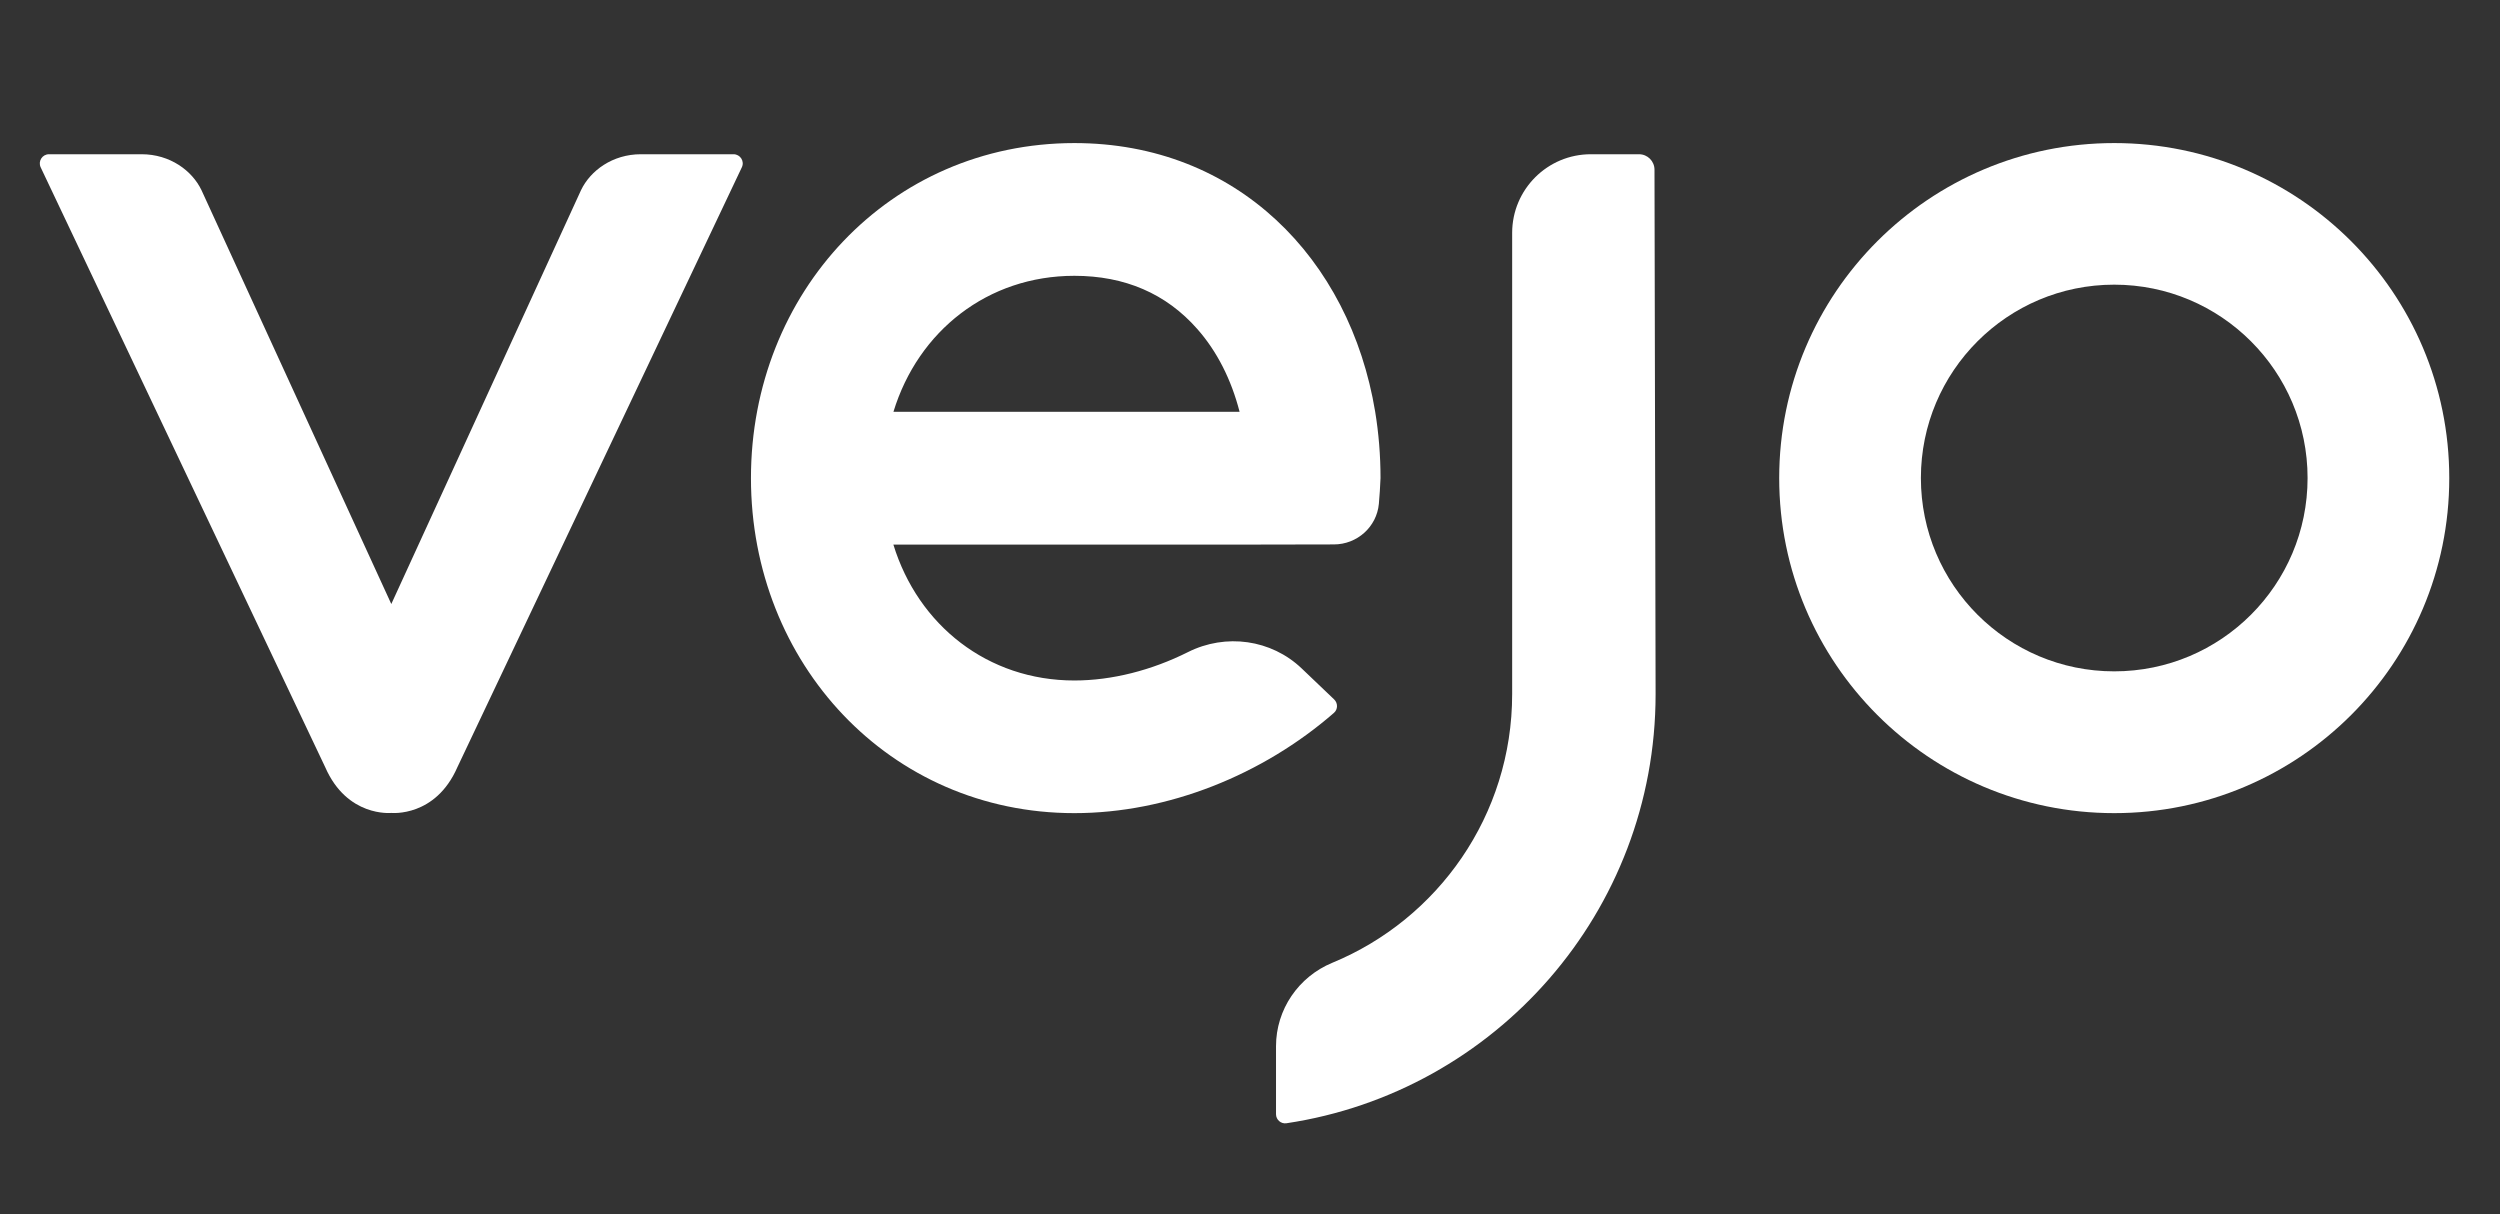 <?xml version="1.0" encoding="UTF-8"?>
<svg xmlns="http://www.w3.org/2000/svg" xmlns:xlink="http://www.w3.org/1999/xlink" version="1.1" id="Layer_1" x="0px" y="0px" viewBox="0 0 271.02 131.63" style="enable-background:new 0 0 271.02 131.63;" xml:space="preserve">
<rect x="0" y="0" width="271.02" height="131.63" fill="#333333" stroke="none"/>
<style type="text/css">
	.st0{fill:#FFFFFF;}
</style>
<g>
	<path class="st0" d="M179.48,75.25c0,23.59-17.37,43.13-40.02,46.52c-0.59,0.09-1.13-0.38-1.13-0.98v-7.37   c0-3.98,2.43-7.53,6.11-9.05c11.44-4.72,19.49-15.98,19.49-29.12v-50c0-4.71,3.82-8.53,8.53-8.53h5.22c0.93,0,1.68,0.75,1.68,1.68   C179.37,18.4,179.48,74.21,179.48,75.25z"></path>
	<g>
		<path class="st0" d="M144.61,59.02c2.51,0,4.64-1.9,4.87-4.4c0.08-0.9,0.14-1.83,0.18-2.8c0-2.46-0.2-4.87-0.58-7.19    c-2.75-16.61-15.01-29.12-32.61-29.12c-20.05,0.01-35.06,16.26-35.06,36.32s15.01,36.32,35.06,36.32    c10.15,0,20.44-4.16,28.14-10.87c0.44-0.38,0.44-1.06,0.02-1.46l-3.51-3.35c-3.31-3.16-8.24-3.83-12.33-1.78    c-3.95,1.98-8.25,3.08-12.32,3.08c-9.39,0-16.93-5.98-19.62-14.73h37.2L144.61,59.02z M96.86,44.63    c2.68-8.75,10.22-14.73,19.61-14.73c5.47,0,9.95,1.93,13.32,5.76c2.15,2.43,3.7,5.51,4.59,8.98H96.86z"></path>
	</g>
	<path class="st0" d="M229.2,15.51c-20.06,0-36.32,16.26-36.32,36.32s16.26,36.32,36.32,36.32s36.32-16.26,36.32-36.32   S249.26,15.51,229.2,15.51z M229.2,72.78c-11.57,0-20.96-9.38-20.96-20.96c0-11.57,9.38-20.96,20.96-20.96   c11.57,0,20.96,9.38,20.96,20.96C250.16,63.4,240.78,72.78,229.2,72.78z"></path>
	<path class="st0" d="M80.42,18.14L49.58,83.18c-2.37,5.42-7.11,4.95-7.16,4.95c-0.05,0-4.79,0.47-7.16-4.95L4.41,18.14   c-0.31-0.66,0.17-1.42,0.9-1.42h10.04c3.08,0,5.48,1.78,6.49,3.89l20.58,44.87l20.57-44.87c1.01-2.11,3.41-3.89,6.49-3.89h10.04   C80.25,16.72,80.74,17.48,80.42,18.14z"></path>
</g>
</svg>
